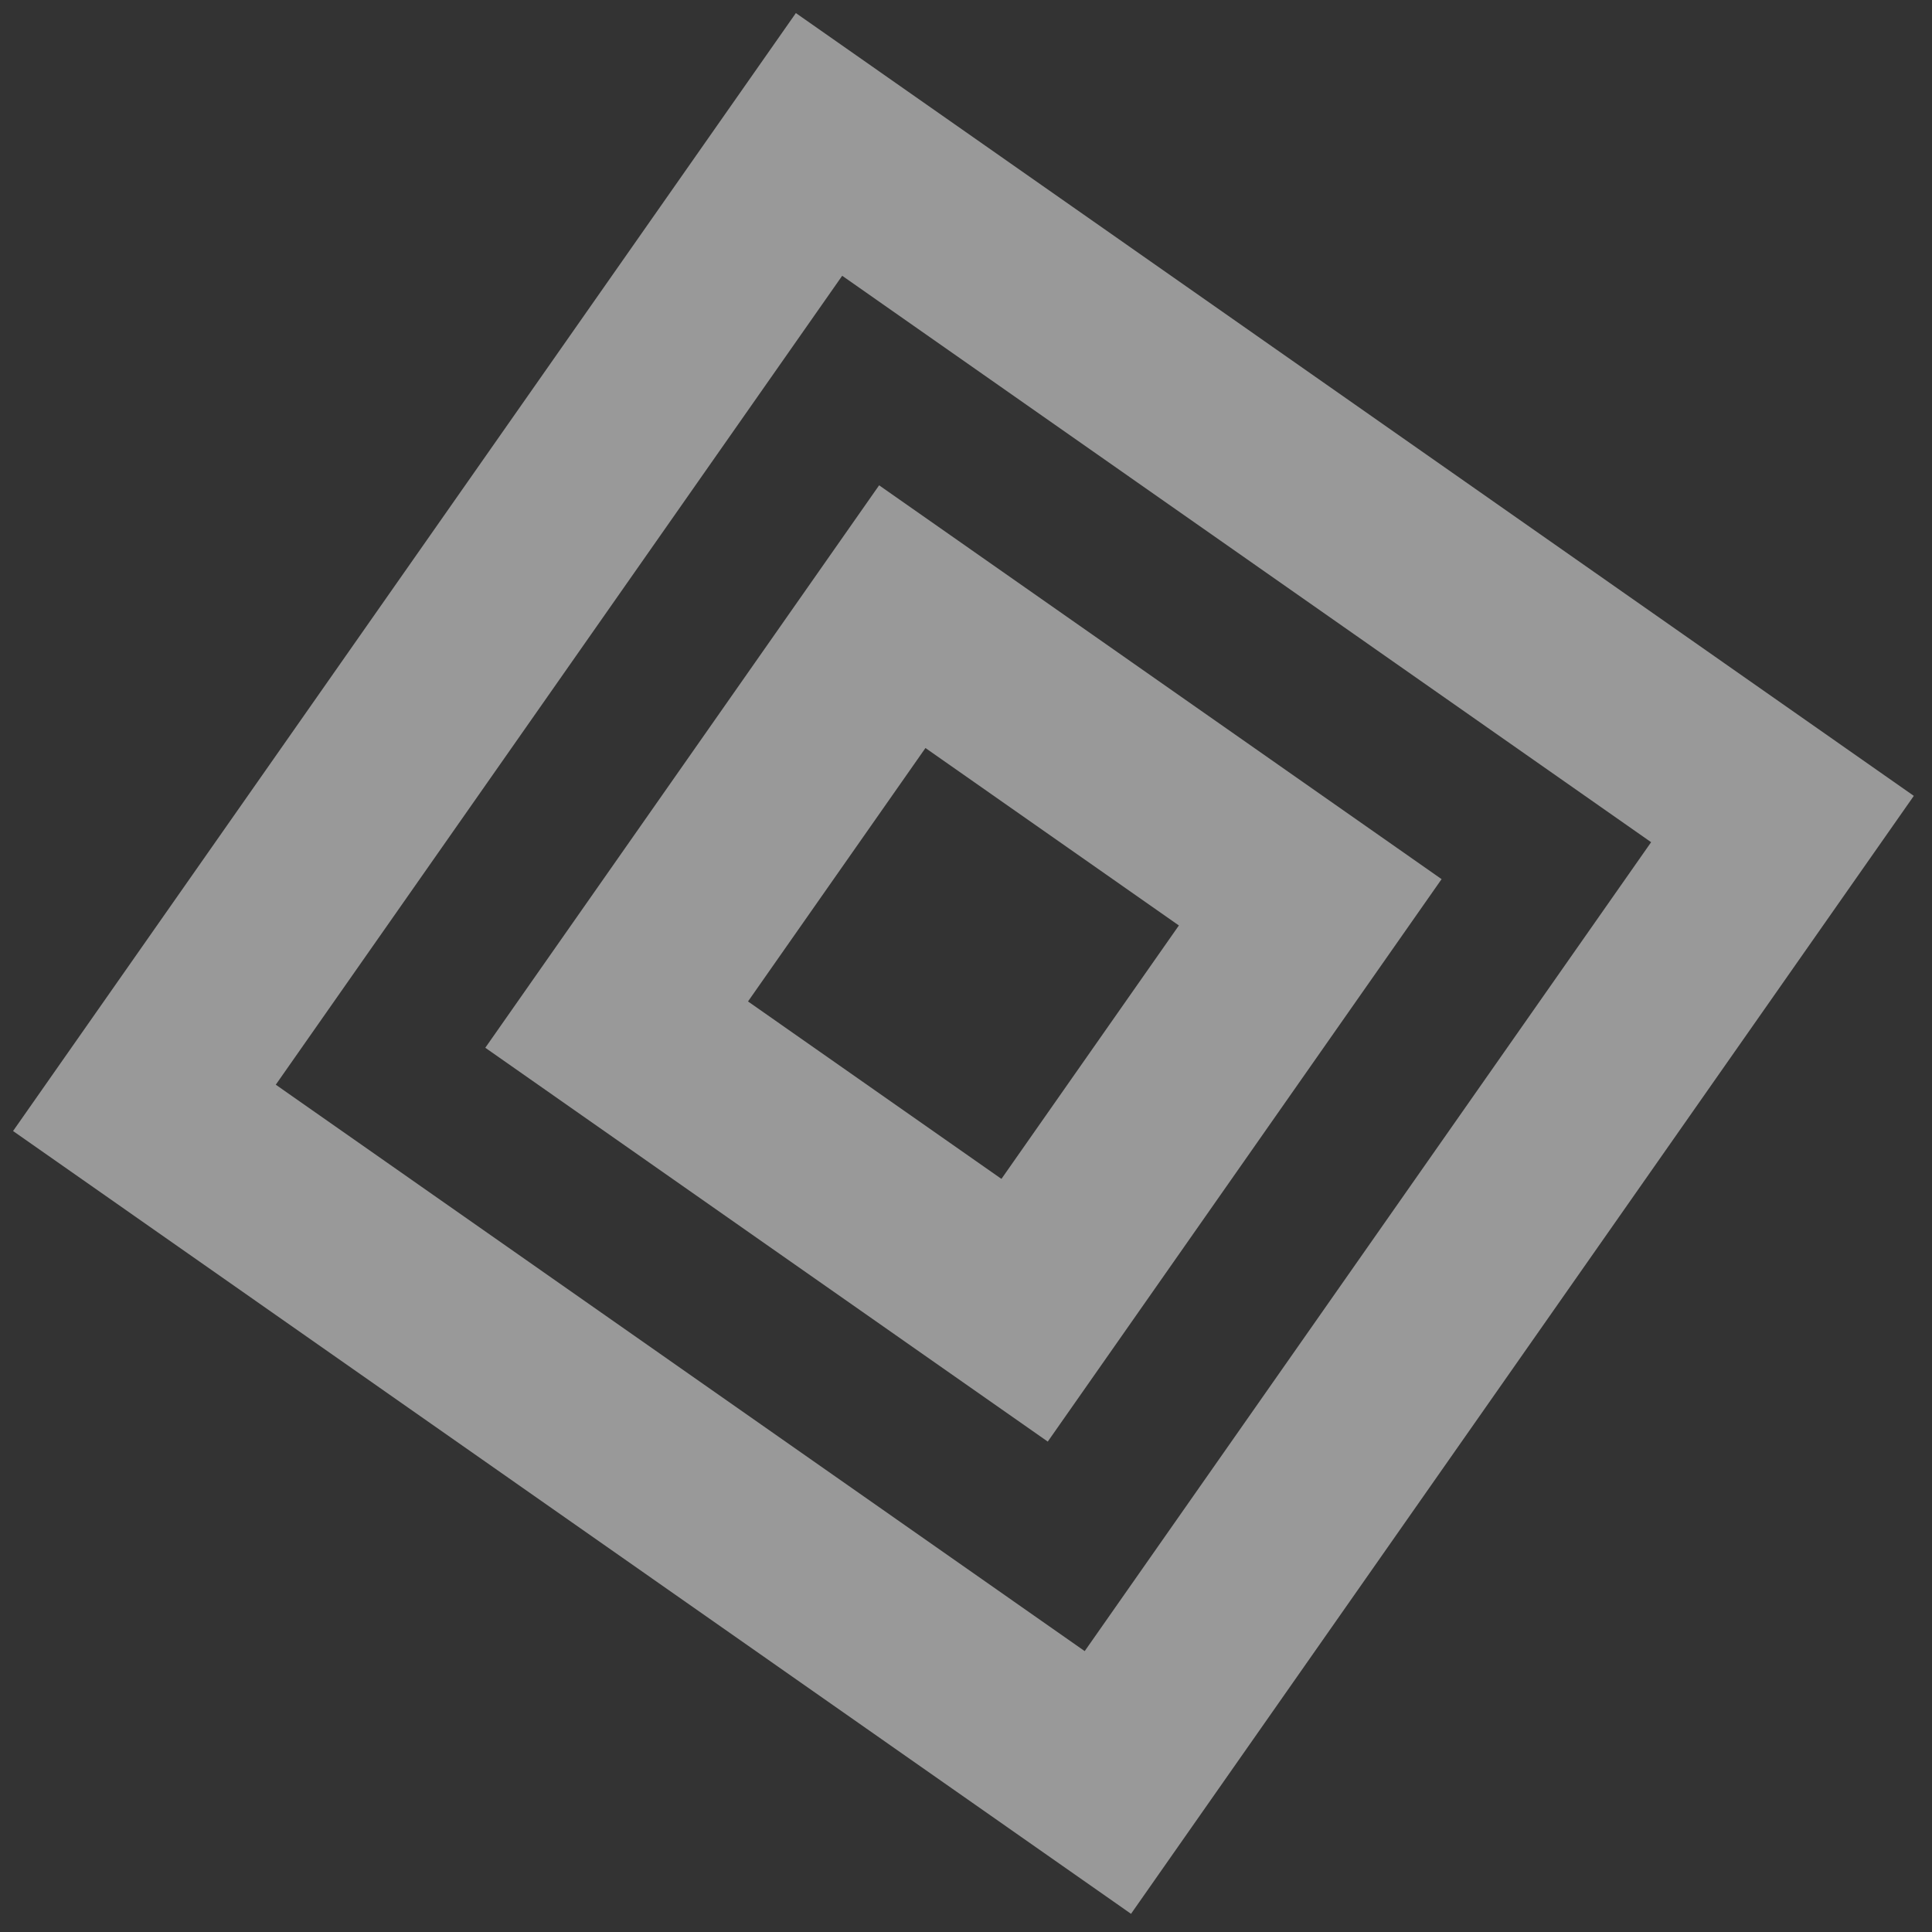 <?xml version="1.0" encoding="UTF-8"?> <svg xmlns="http://www.w3.org/2000/svg" width="169" height="169" viewBox="0 0 169 169" fill="none"><rect x="0" y="0" width="169" height="169" fill="#333333" stroke="none"/><g opacity="0.5"><path fill-rule="evenodd" clip-rule="evenodd" d="M71.644 12.633L113.782 42.138L155.92 71.644L126.415 113.782L96.909 155.92L54.771 126.414L12.633 96.909L42.138 54.771L71.644 12.633Z" stroke="white" stroke-width="16.5" stroke-miterlimit="22.926"></path><path fill-rule="evenodd" clip-rule="evenodd" d="M78.927 53.942L96.77 66.435L114.612 78.928L102.119 96.771L89.626 114.613L71.783 102.12L53.941 89.626L66.434 71.784L78.927 53.942Z" stroke="white" stroke-width="16.5" stroke-miterlimit="22.926"></path></g></svg> 